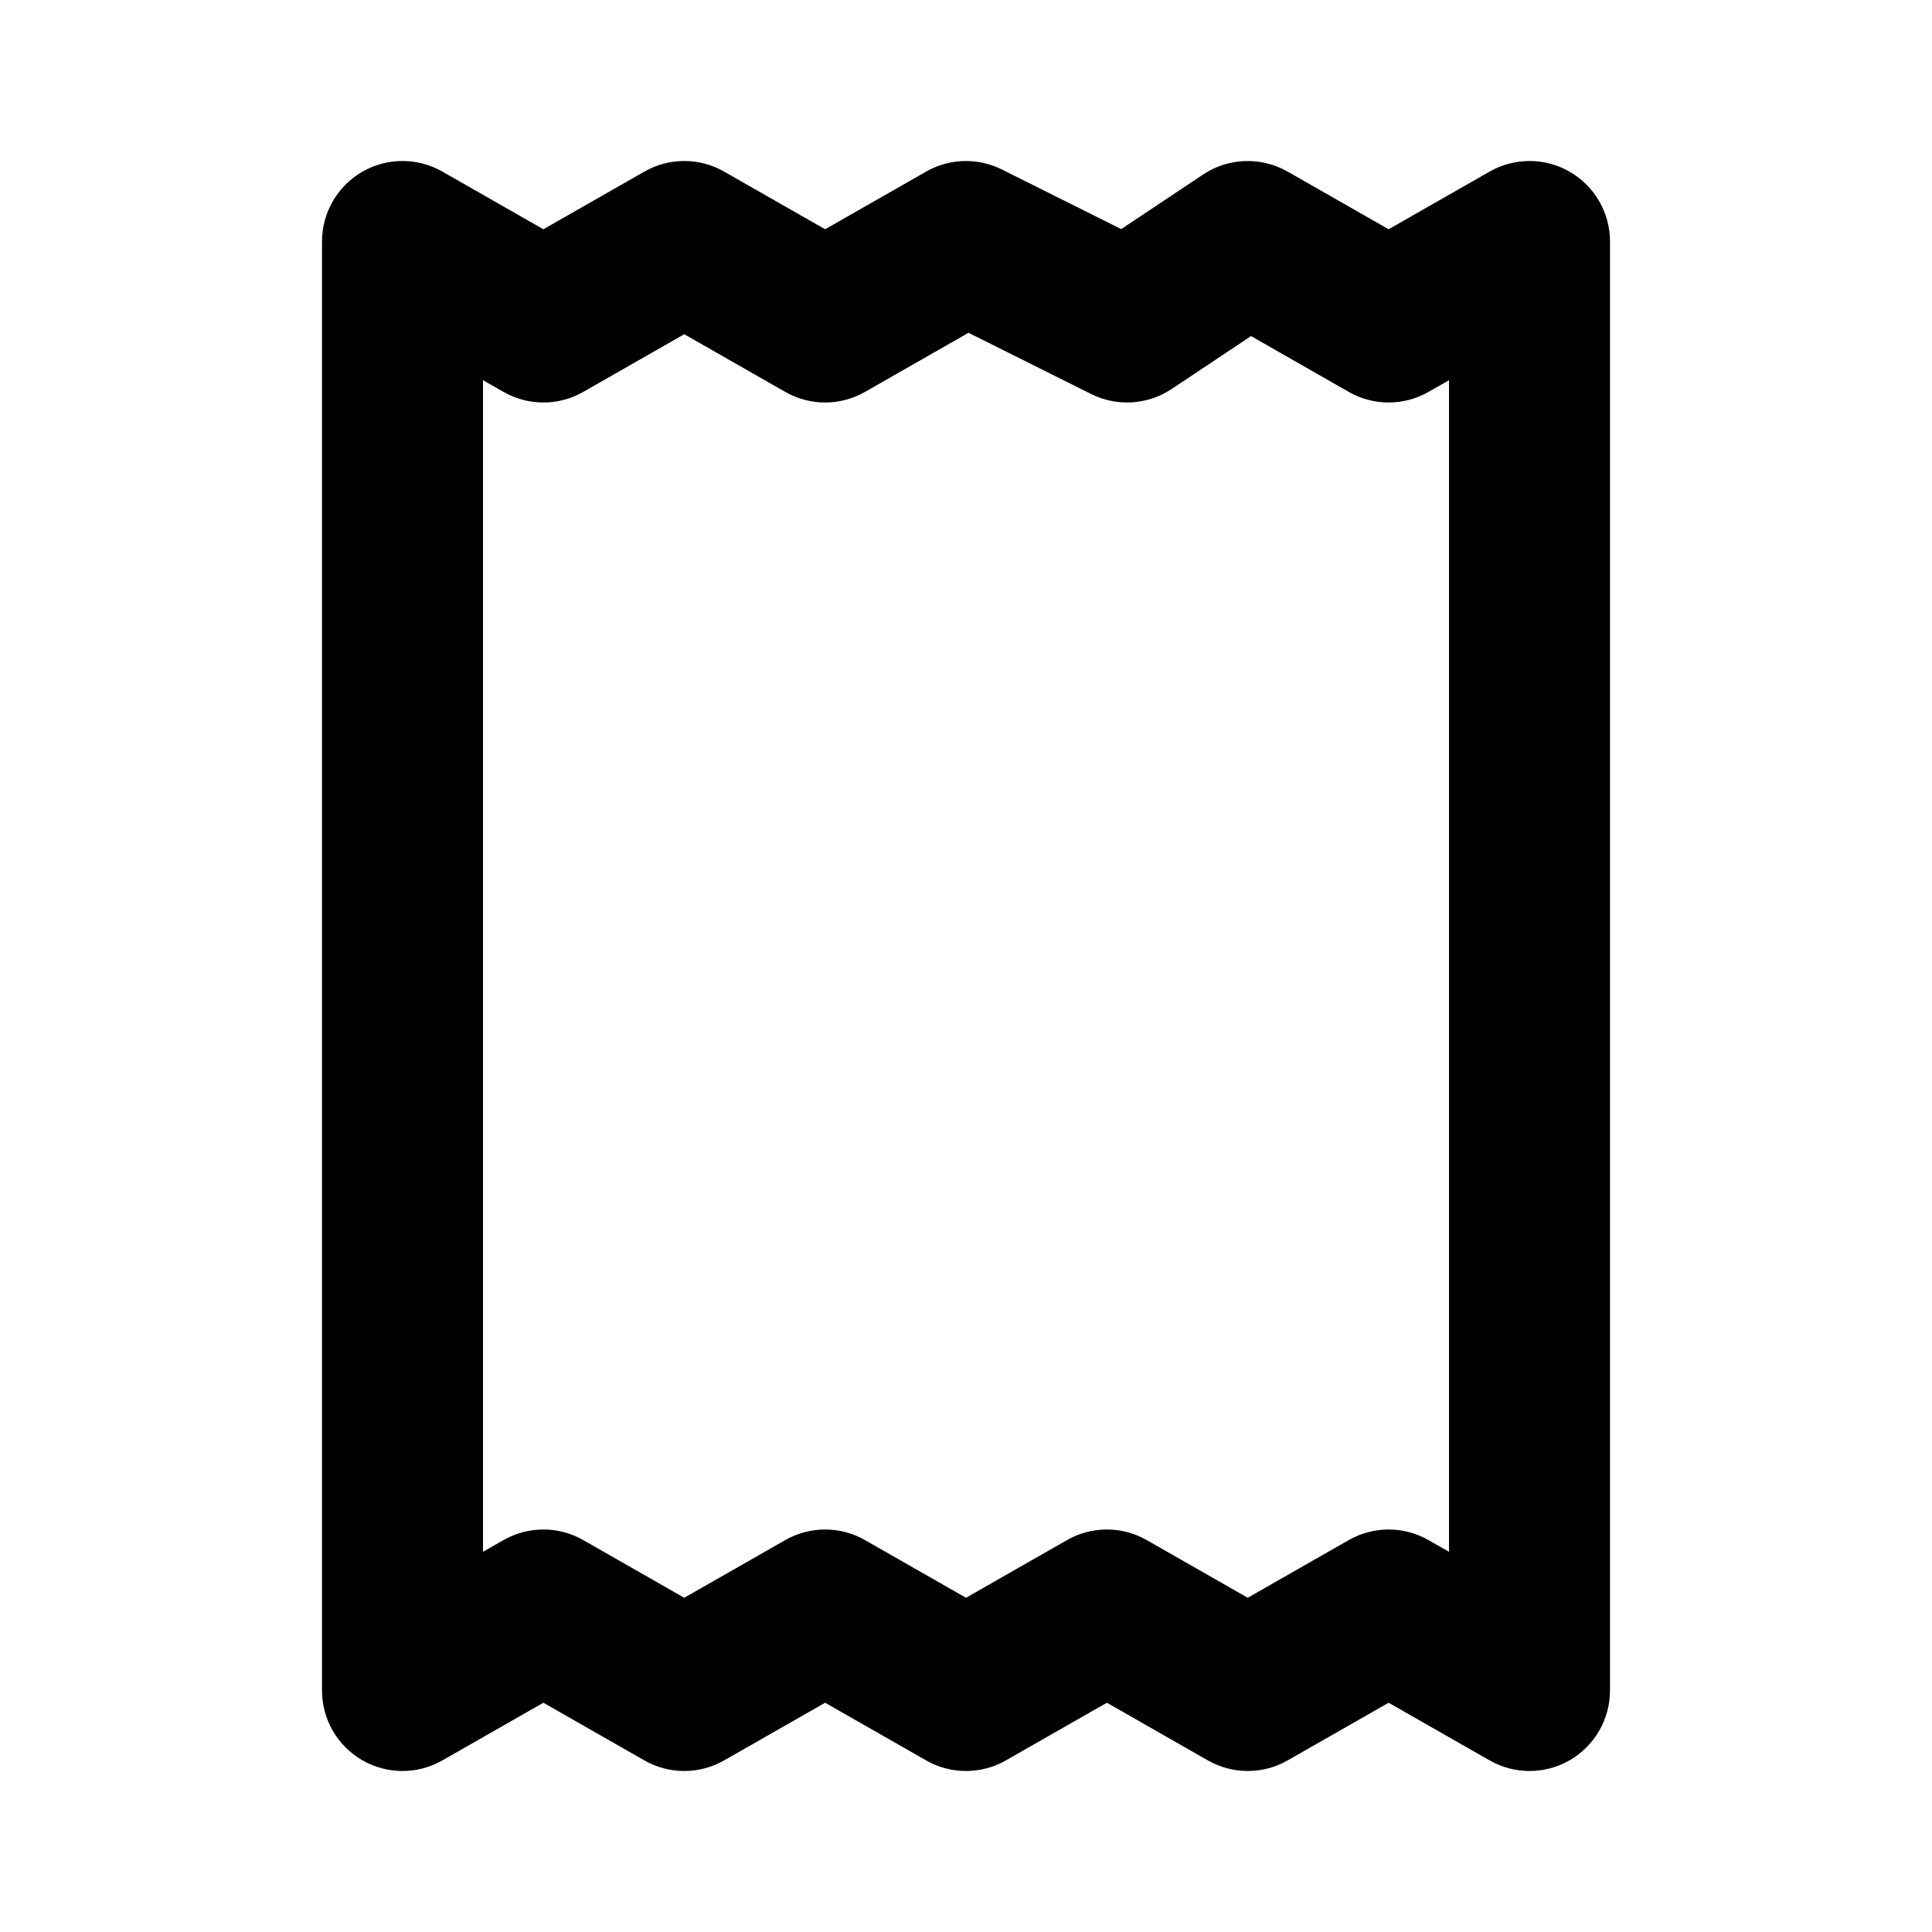 <?xml version="1.0" encoding="UTF-8" standalone="no"?><!-- icon666.com - MILLIONS OF FREE VECTOR ICONS --><svg width="1024" height="1024" fill="none" viewBox="0 0 24 24" xmlns="http://www.w3.org/2000/svg"><path clip-rule="evenodd" d="m14.945 2.168c.315-.21.722-.224 1.051-.036l1.254.716 1.254-.716c.309-.177.69-.176.998.003s.498.508.498.865v18c0 .356-.19.686-.498.865s-.689.18-.998.003l-1.254-.716-1.254.716c-.307.176-.685.176-.992 0l-1.254-.716-1.254.716c-.307.176-.685.176-.992 0l-1.254-.716-1.254.716c-.307.176-.685.176-.992 0l-1.254-.716-1.254.716c-.309.177-.69.176-.998-.003-.308-.179-.498-.508-.498-.865v-18c0-.356.19-.686.498-.865.308-.179.689-.18.998-.003l1.254.716 1.254-.716c.307-.176.685-.176.992 0l1.254.716 1.254-.716c.29-.166.644-.176.943-.026l1.481.74zm-2.914 1.966-1.285.734c-.307.176-.685.176-.992 0l-1.254-.716-1.254.716c-.307.176-.685.176-.992 0l-.254-.145v14.554l.254-.145c.307-.176.685-.176.992 0l1.254.716 1.254-.716c.307-.176.685-.176.992 0l1.254.716 1.254-.716c.307-.176.685-.176.992 0l1.254.716 1.254-.716c.307-.176.685-.176.992 0l.254.145v-14.554l-.254.145c-.307.176-.685.176-.992 0l-1.213-.693-.986.657c-.299.199-.681.223-1.002.062z" fill="rgb(0,0,0)" fill-rule="evenodd"/></svg>